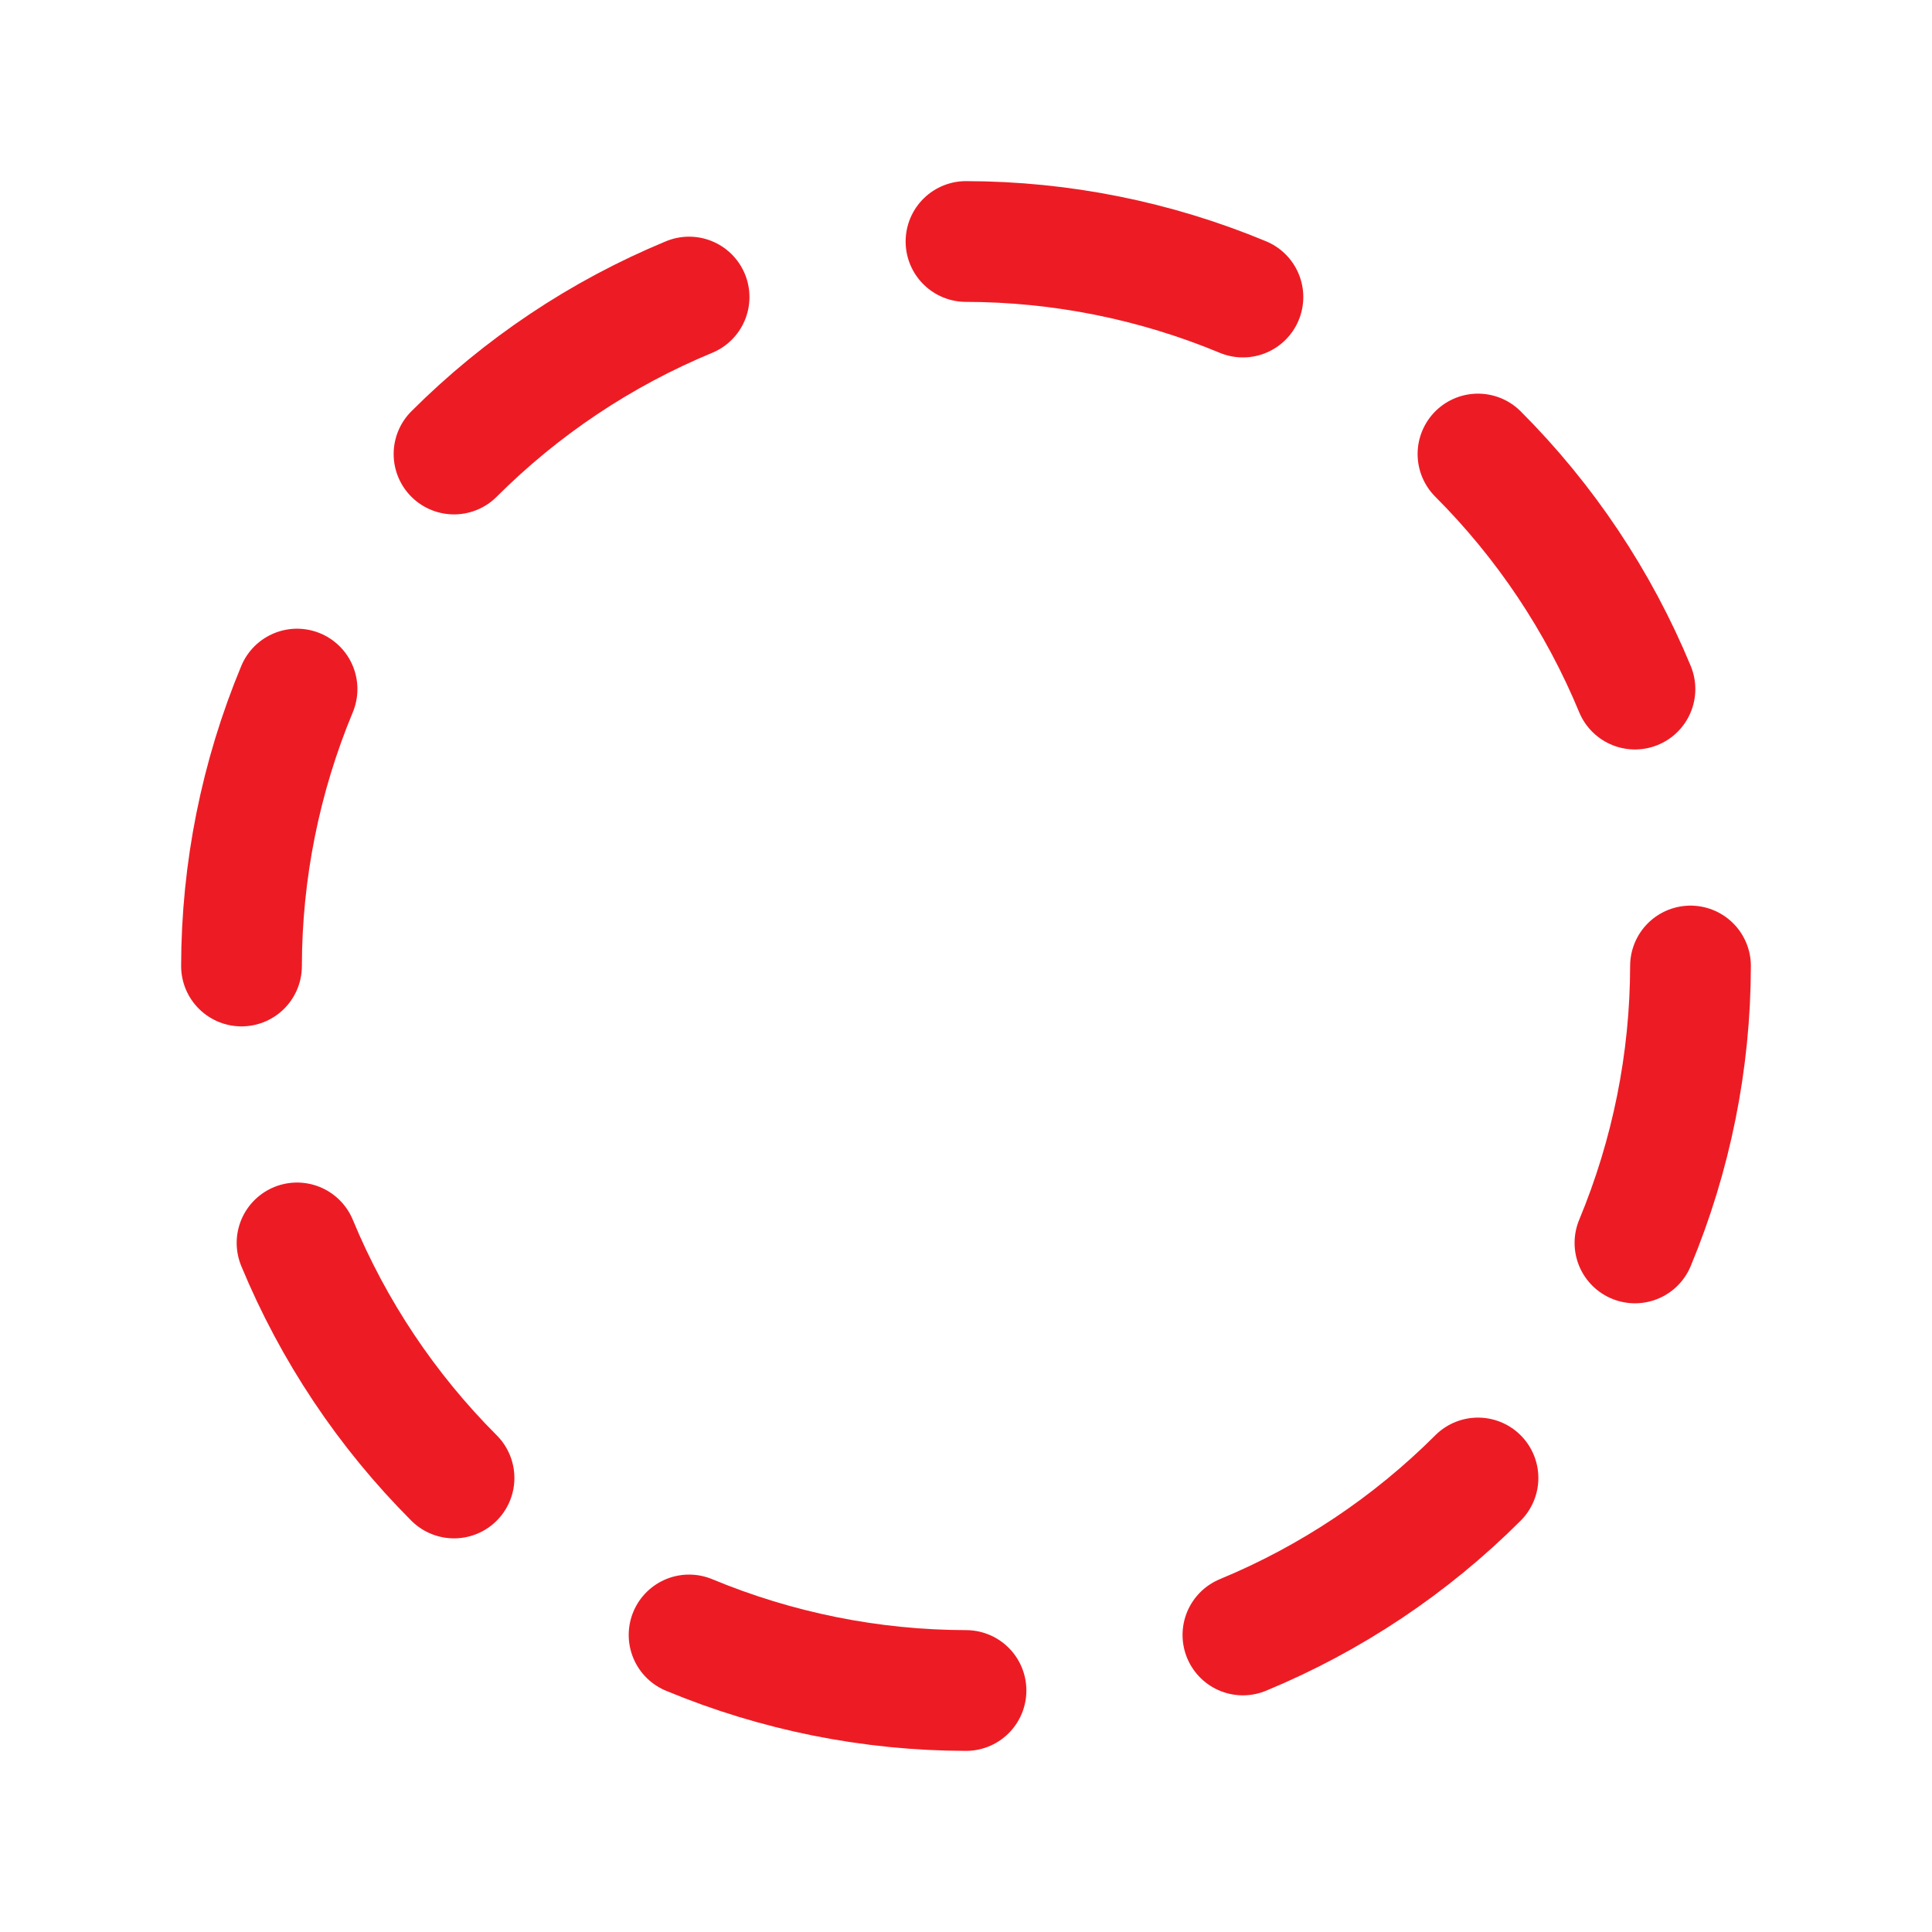 <svg width="48" height="48" viewBox="0 0 48 48" fill="none" xmlns="http://www.w3.org/2000/svg">
<path d="M17.12 7.38C14.936 8.284 12.952 9.609 11.28 11.28M7.38 17.12C6.473 19.301 6.004 21.638 6 24M7.38 30.88C8.284 33.064 9.609 35.048 11.28 36.72M17.12 40.62C19.301 41.527 21.638 41.996 24 42M30.88 40.62C33.064 39.716 35.048 38.391 36.72 36.72M40.62 30.88C41.527 28.699 41.996 26.362 42 24M40.62 17.12C39.716 14.936 38.391 12.952 36.72 11.28M30.88 7.38C28.699 6.473 26.362 6.004 24 6" stroke="#ED1C24" stroke-width="3" stroke-linecap="round" stroke-linejoin="round"/>
</svg>
